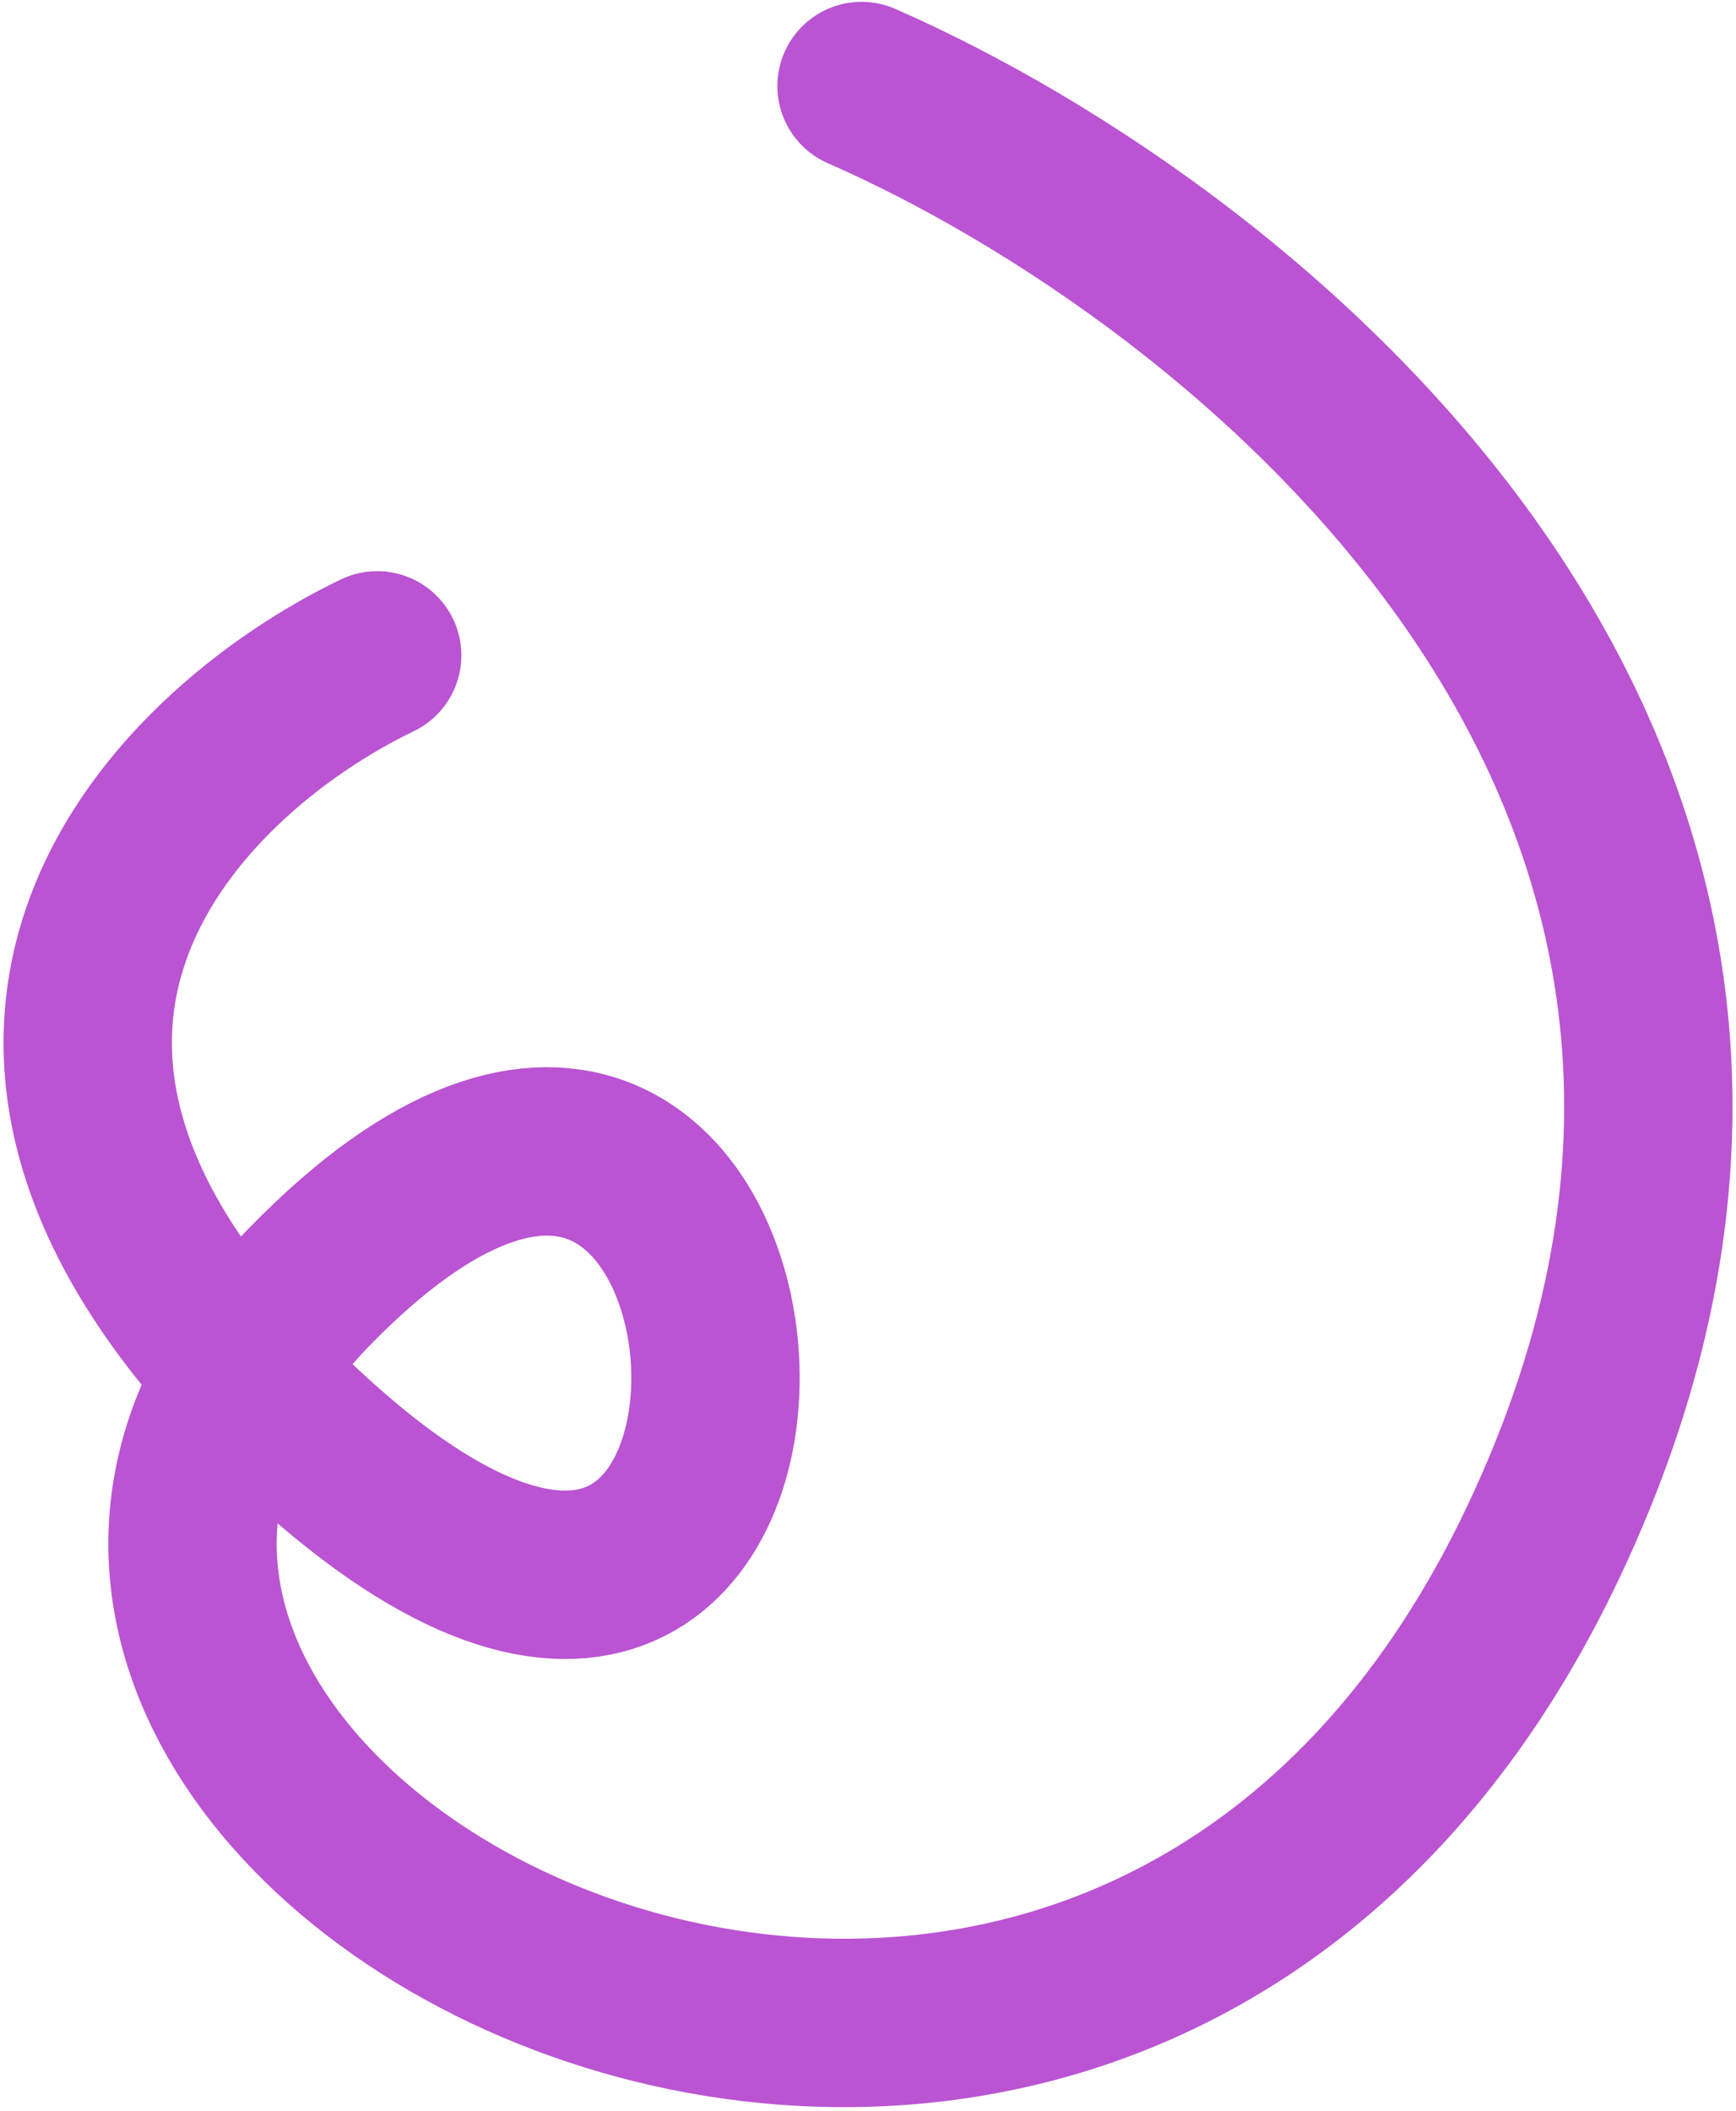 <svg xmlns="http://www.w3.org/2000/svg" width="464" height="564" viewBox="0 0 464 564" fill="none"><path d="M100.812 175.112C45.919 201.514 -33.929 280.914 85.817 387.291C235.5 520.263 217.956 204.752 82.587 343.934C-52.782 483.117 289.893 669.272 412.18 412.698C510.009 207.438 331.672 67.369 230.275 22.992" stroke="#BA54D3" stroke-width="45" stroke-linecap="round" stroke-linejoin="round"></path></svg>